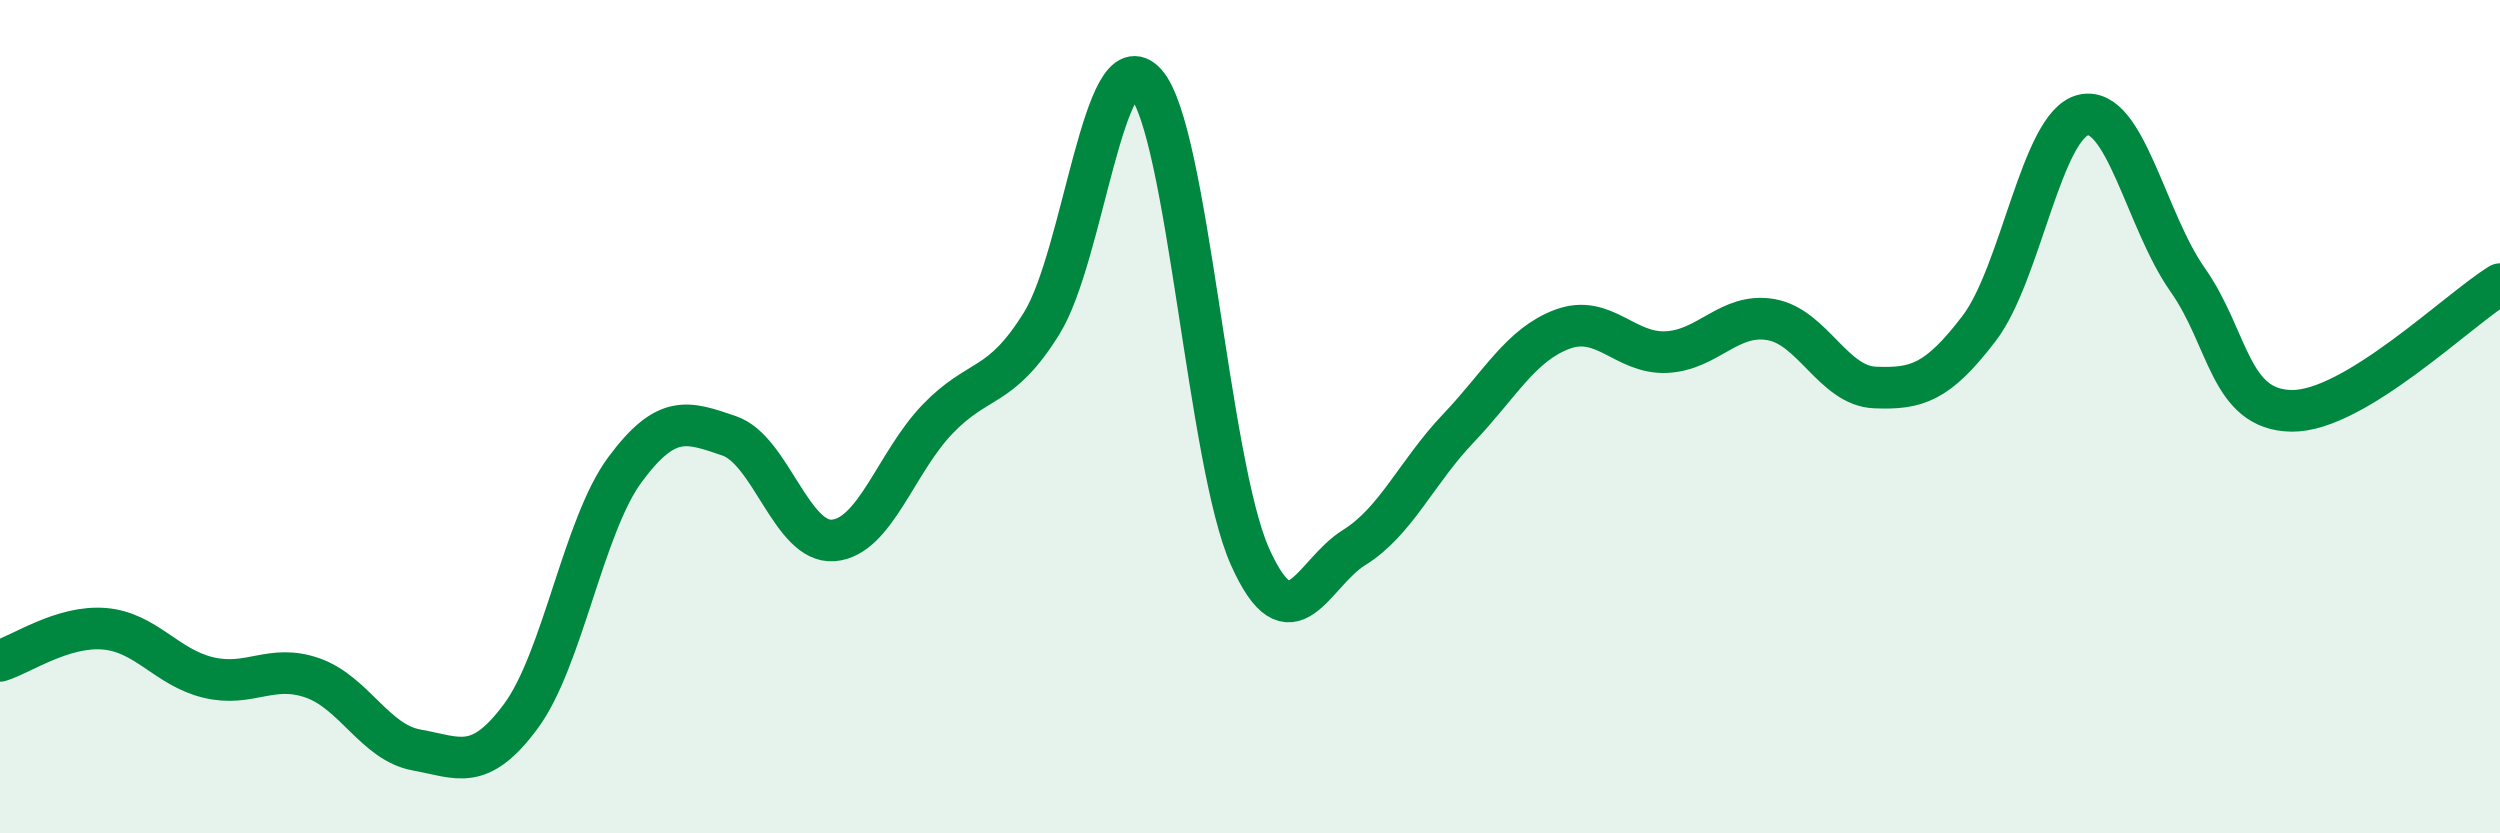 
    <svg width="60" height="20" viewBox="0 0 60 20" xmlns="http://www.w3.org/2000/svg">
      <path
        d="M 0,15.86 C 0.5,15.71 1.5,15.01 2.5,15.09 C 3.5,15.17 4,16.02 5,16.26 C 6,16.5 6.5,15.92 7.5,16.27 C 8.5,16.62 9,17.82 10,18 C 11,18.18 11.5,18.54 12.5,17.19 C 13.5,15.84 14,12.62 15,11.27 C 16,9.92 16.5,10.12 17.5,10.46 C 18.5,10.8 19,13.05 20,12.97 C 21,12.89 21.5,11.1 22.5,10.06 C 23.5,9.02 24,9.37 25,7.76 C 26,6.15 26.5,0.88 27.5,2 C 28.5,3.12 29,11.13 30,13.36 C 31,15.59 31.5,13.76 32.5,13.14 C 33.5,12.52 34,11.33 35,10.28 C 36,9.23 36.5,8.27 37.5,7.9 C 38.5,7.53 39,8.5 40,8.45 C 41,8.4 41.5,7.5 42.5,7.67 C 43.5,7.84 44,9.26 45,9.3 C 46,9.34 46.5,9.19 47.5,7.88 C 48.5,6.57 49,2.99 50,2.76 C 51,2.53 51.5,5.29 52.5,6.71 C 53.5,8.13 53.5,9.84 55,9.86 C 56.5,9.88 59,7.43 60,6.82L60 20L0 20Z"
        fill="#008740"
        opacity="0.1"
        stroke-linecap="round"
        stroke-linejoin="round"
      />
      <path
        d="M 0,15.86 C 0.5,15.71 1.5,15.01 2.5,15.09 C 3.5,15.17 4,16.02 5,16.26 C 6,16.5 6.5,15.92 7.5,16.27 C 8.5,16.62 9,17.82 10,18 C 11,18.18 11.5,18.54 12.5,17.19 C 13.5,15.84 14,12.62 15,11.27 C 16,9.92 16.5,10.12 17.5,10.46 C 18.5,10.8 19,13.05 20,12.97 C 21,12.89 21.5,11.1 22.5,10.06 C 23.5,9.02 24,9.37 25,7.76 C 26,6.15 26.5,0.88 27.5,2 C 28.5,3.12 29,11.13 30,13.36 C 31,15.59 31.5,13.76 32.5,13.14 C 33.5,12.52 34,11.33 35,10.28 C 36,9.23 36.5,8.27 37.5,7.9 C 38.5,7.53 39,8.5 40,8.45 C 41,8.4 41.5,7.5 42.5,7.67 C 43.5,7.84 44,9.26 45,9.3 C 46,9.34 46.5,9.19 47.5,7.88 C 48.5,6.57 49,2.99 50,2.76 C 51,2.53 51.5,5.29 52.5,6.71 C 53.5,8.13 53.5,9.84 55,9.86 C 56.5,9.88 59,7.43 60,6.82"
        stroke="#008740"
        stroke-width="1"
        fill="none"
        stroke-linecap="round"
        stroke-linejoin="round"
      />
    </svg>
  
